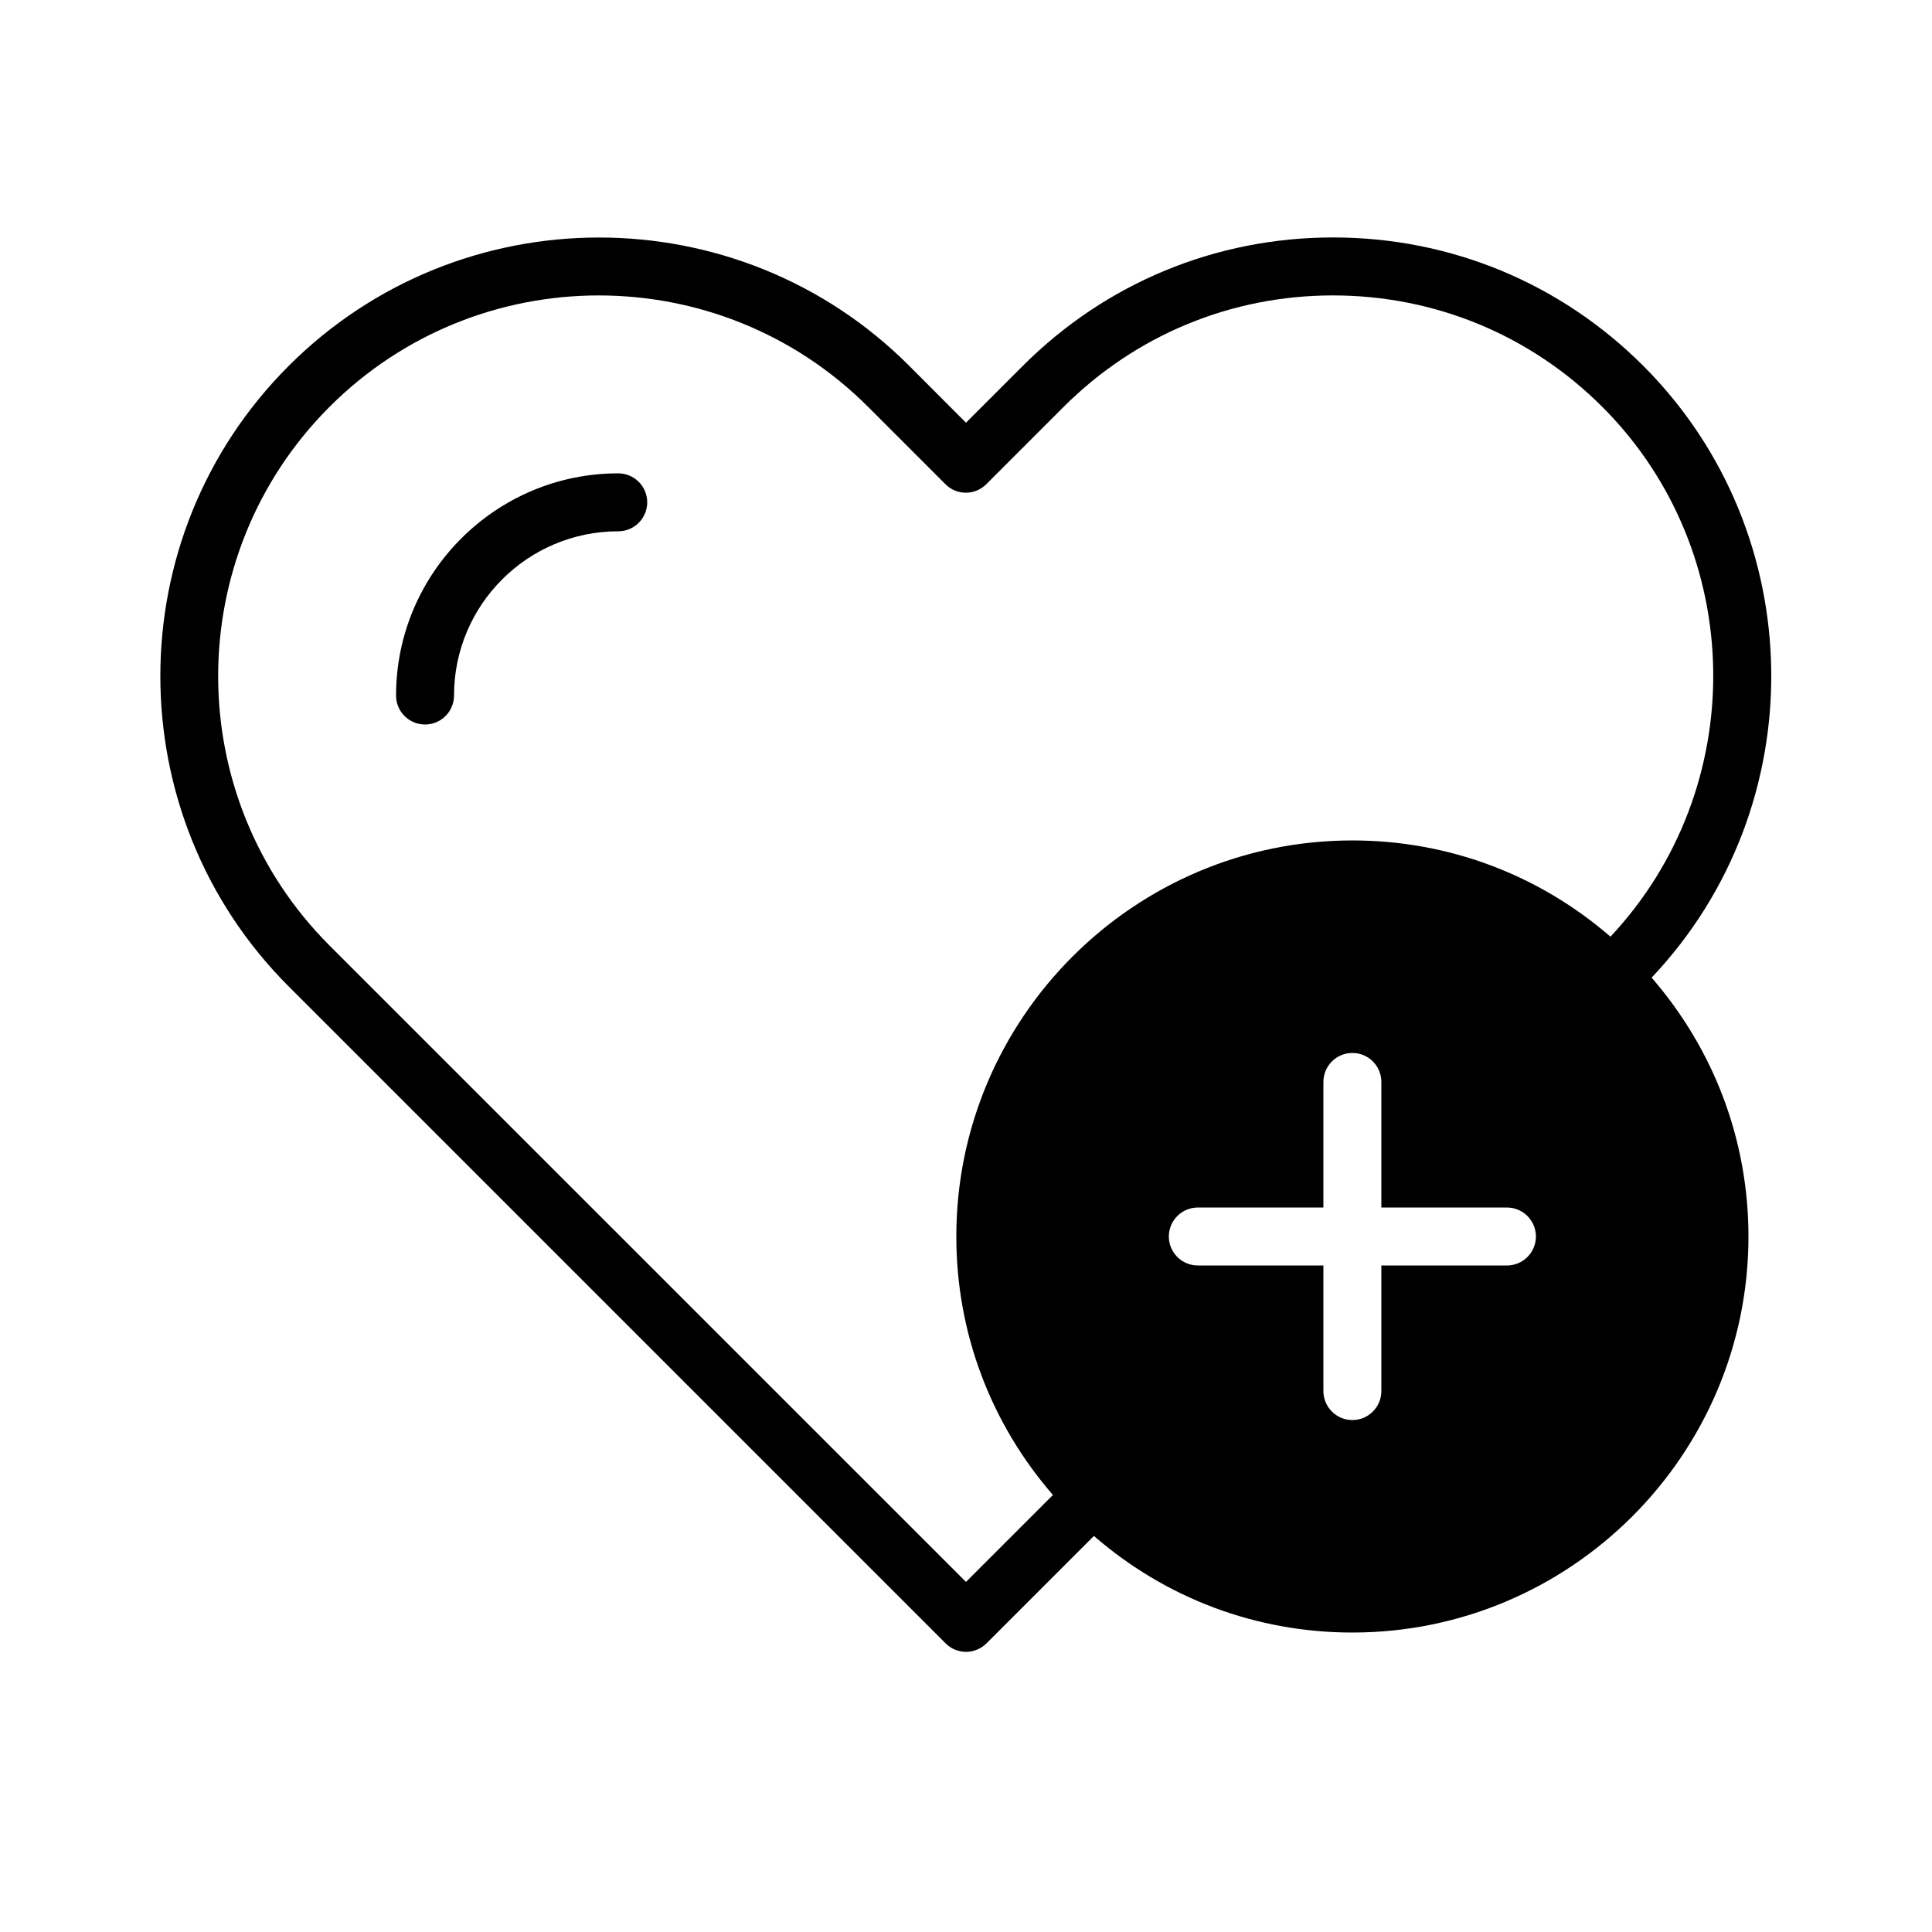 <svg xmlns="http://www.w3.org/2000/svg" viewBox="0 0 100 100" version="1.1" height="100pt" width="100pt">
 <path d="m33.5 26c0 0.828-0.672 1.5-1.5 1.5-4.691 0-8.5 3.809-8.5 8.5 0 0.828-0.672 1.5-1.5 1.5s-1.5-0.672-1.5-1.5c0-6.34 5.16-11.5 11.5-11.5 0.828 0 1.5 0.672 1.5 1.5zm51.988 24.602c3.231 3.731 5.012 8.422 5.012 13.398 0 11.301-9.199 20.5-20.5 20.5-4.969 0-9.66-1.77-13.379-5l-5.559 5.559c-0.289 0.289-0.68 0.441-1.059 0.441s-0.77-0.148-1.059-0.441l-34-34c-8.859-8.859-8.859-23.27 0-32.121 8.859-8.859 23.27-8.859 32.121 0l2.934 2.941 2.941-2.941c4.289-4.289 9.988-6.648 16.059-6.648s11.77 2.359 16.059 6.648c8.68 8.684 8.832 22.793 0.43 31.664zm-68.43-1.66 32.941 32.938 4.5-4.5c-3.219-3.711-5-8.398-5-13.379 0-11.301 9.199-20.5 20.5-20.5 4.969 0 9.648 1.77 13.359 4.981 7.231-7.711 7.09-19.91-0.422-27.422-3.719-3.719-8.672-5.769-13.941-5.769-5.269 0-10.219 2.051-13.941 5.769l-4 4c-0.59 0.59-1.539 0.59-2.121 0l-4-4c-7.691-7.691-20.191-7.691-27.879 0-7.684 7.691-7.684 20.191 0.004 27.883zm62.441 15.059c0-0.828-0.672-1.5-1.5-1.5h-6.5v-6.5c0-0.828-0.672-1.5-1.5-1.5s-1.5 0.672-1.5 1.5v6.5h-6.5c-0.828 0-1.5 0.672-1.5 1.5s0.672 1.5 1.5 1.5h6.5v6.5c0 0.828 0.672 1.5 1.5 1.5s1.5-0.672 1.5-1.5v-6.5h6.5c0.828 0 1.5-0.672 1.5-1.5z"></path>
</svg>
